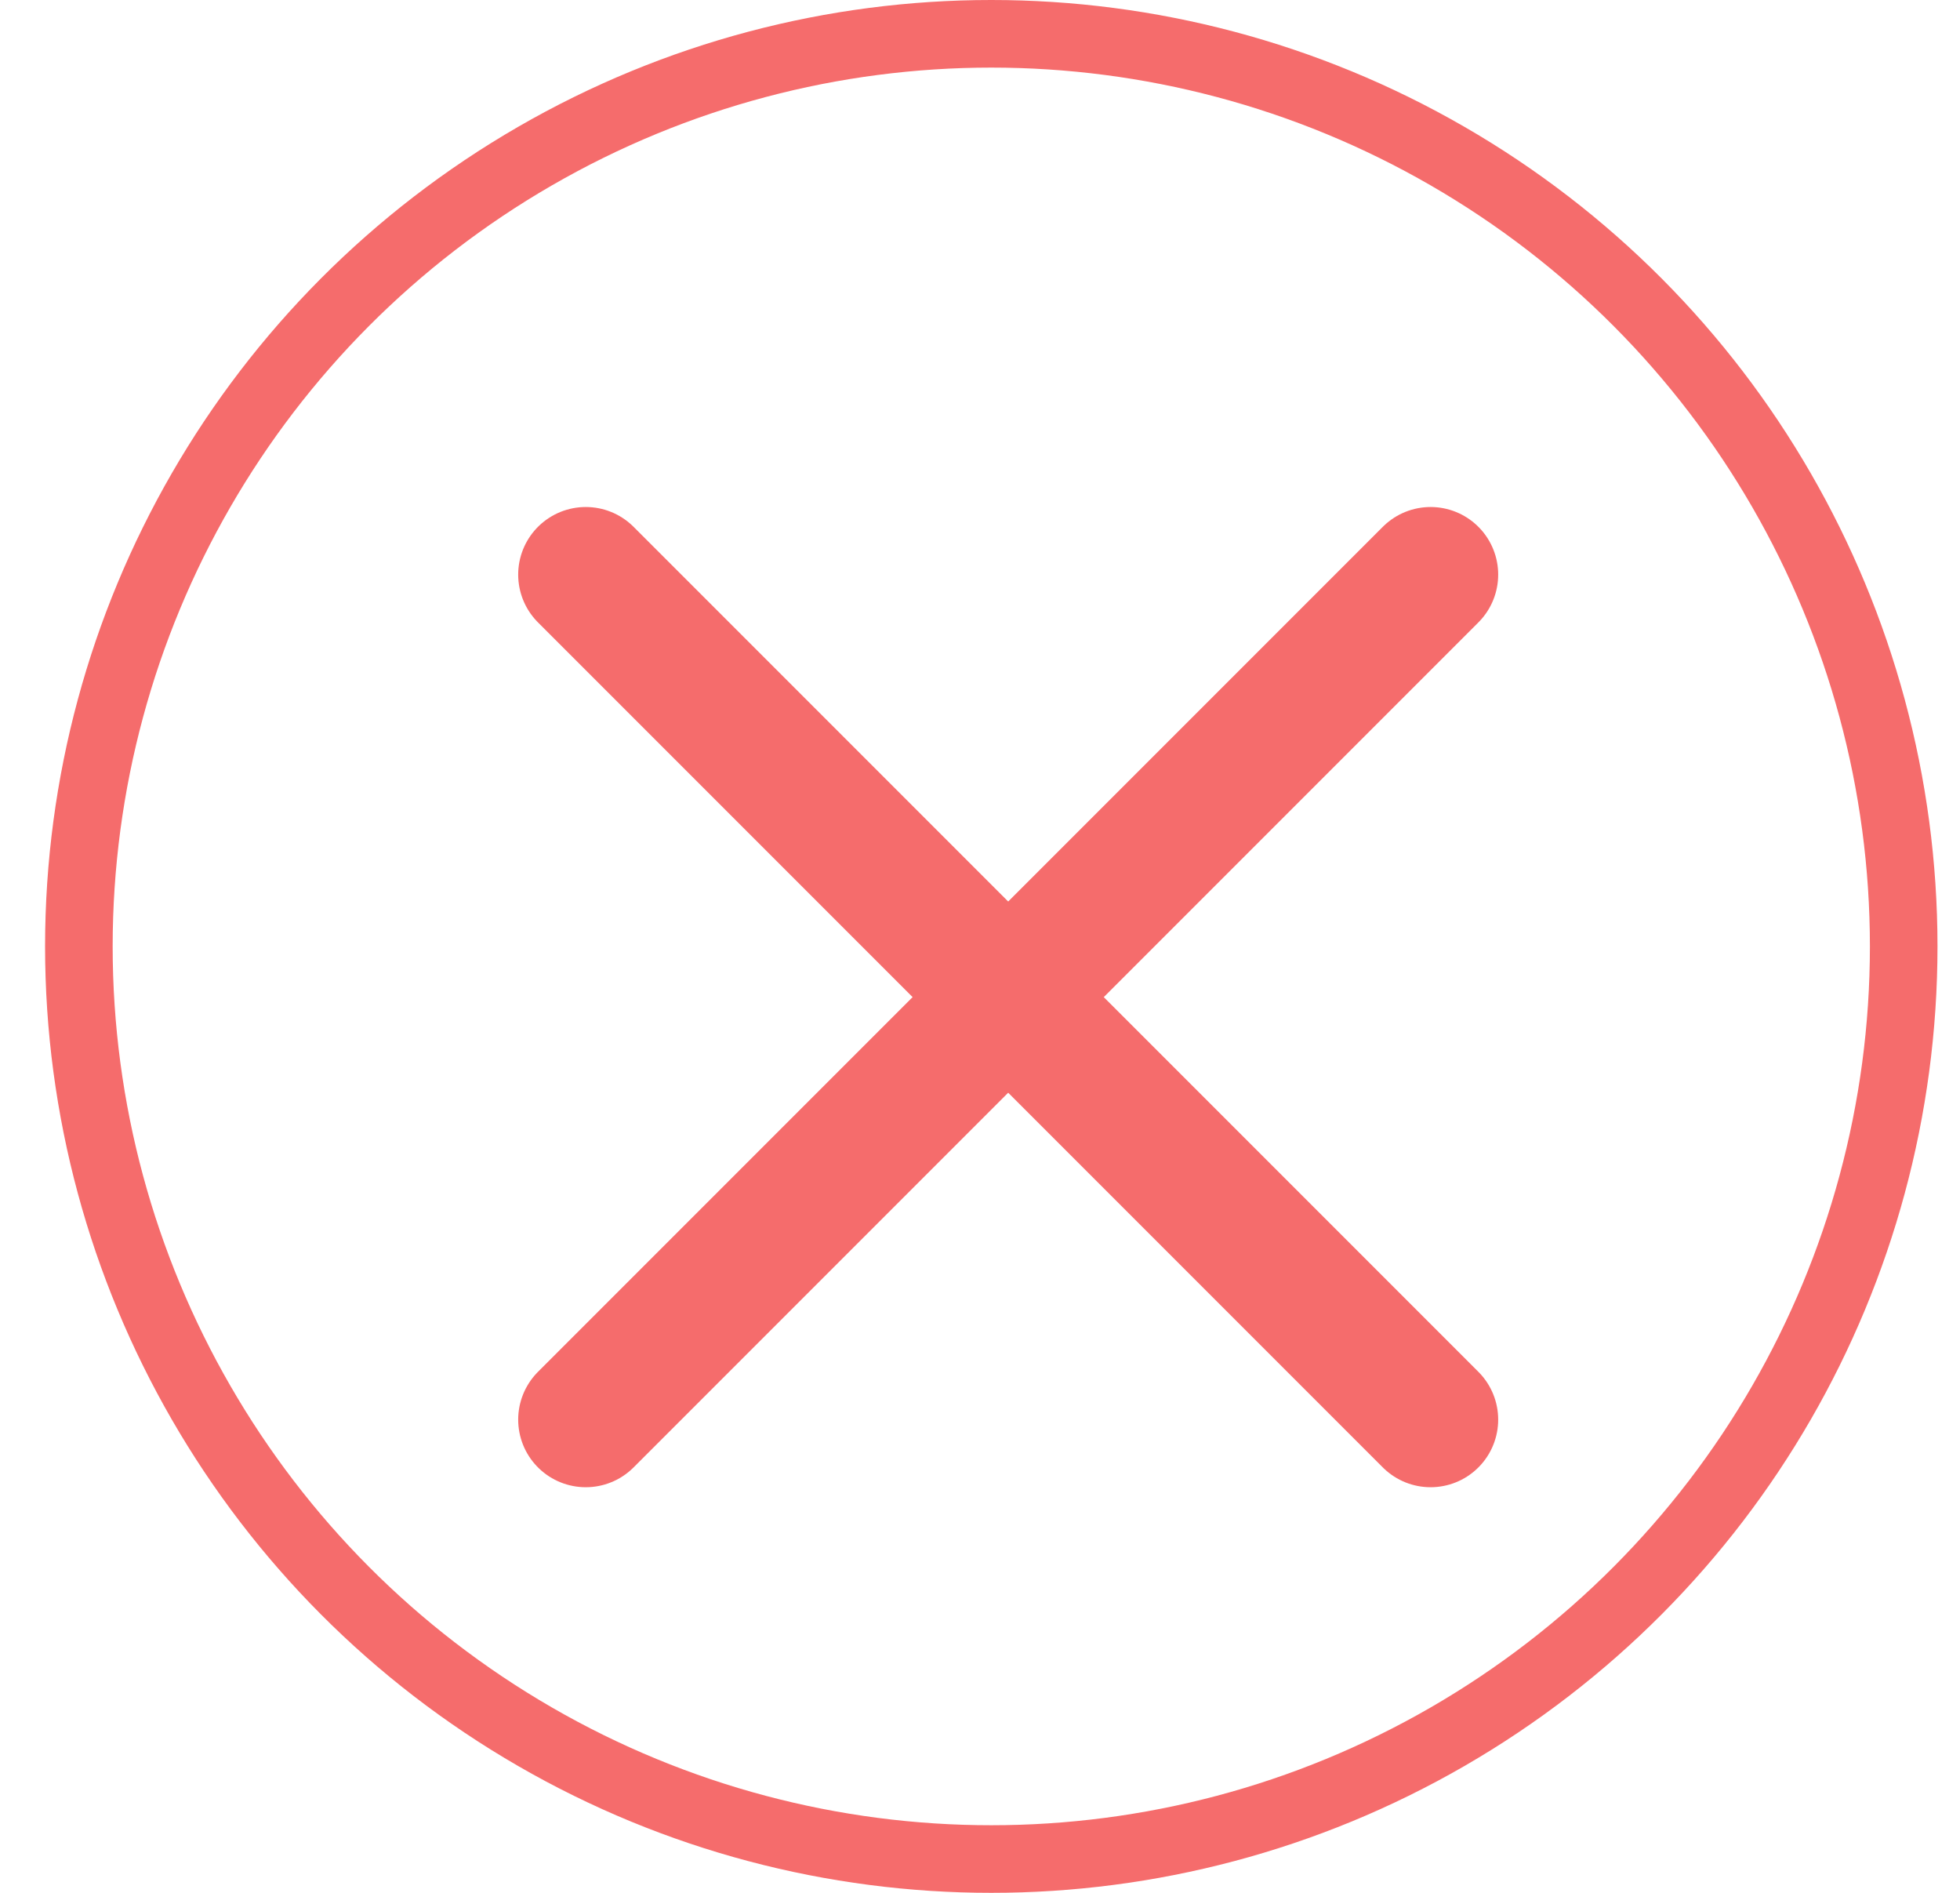 <svg width="29" height="28" viewBox="0 0 29 28" fill="none" xmlns="http://www.w3.org/2000/svg">
<circle cx="14.667" cy="14" r="13.5" stroke="#F56C6C"/>
<path d="M8.667 8.5L21.167 21" stroke="#F56C6C" stroke-width="2" stroke-linecap="round"/>
<path d="M8.667 21L21.167 8.5" stroke="#F56C6C" stroke-width="2" stroke-linecap="round"/>
</svg>

